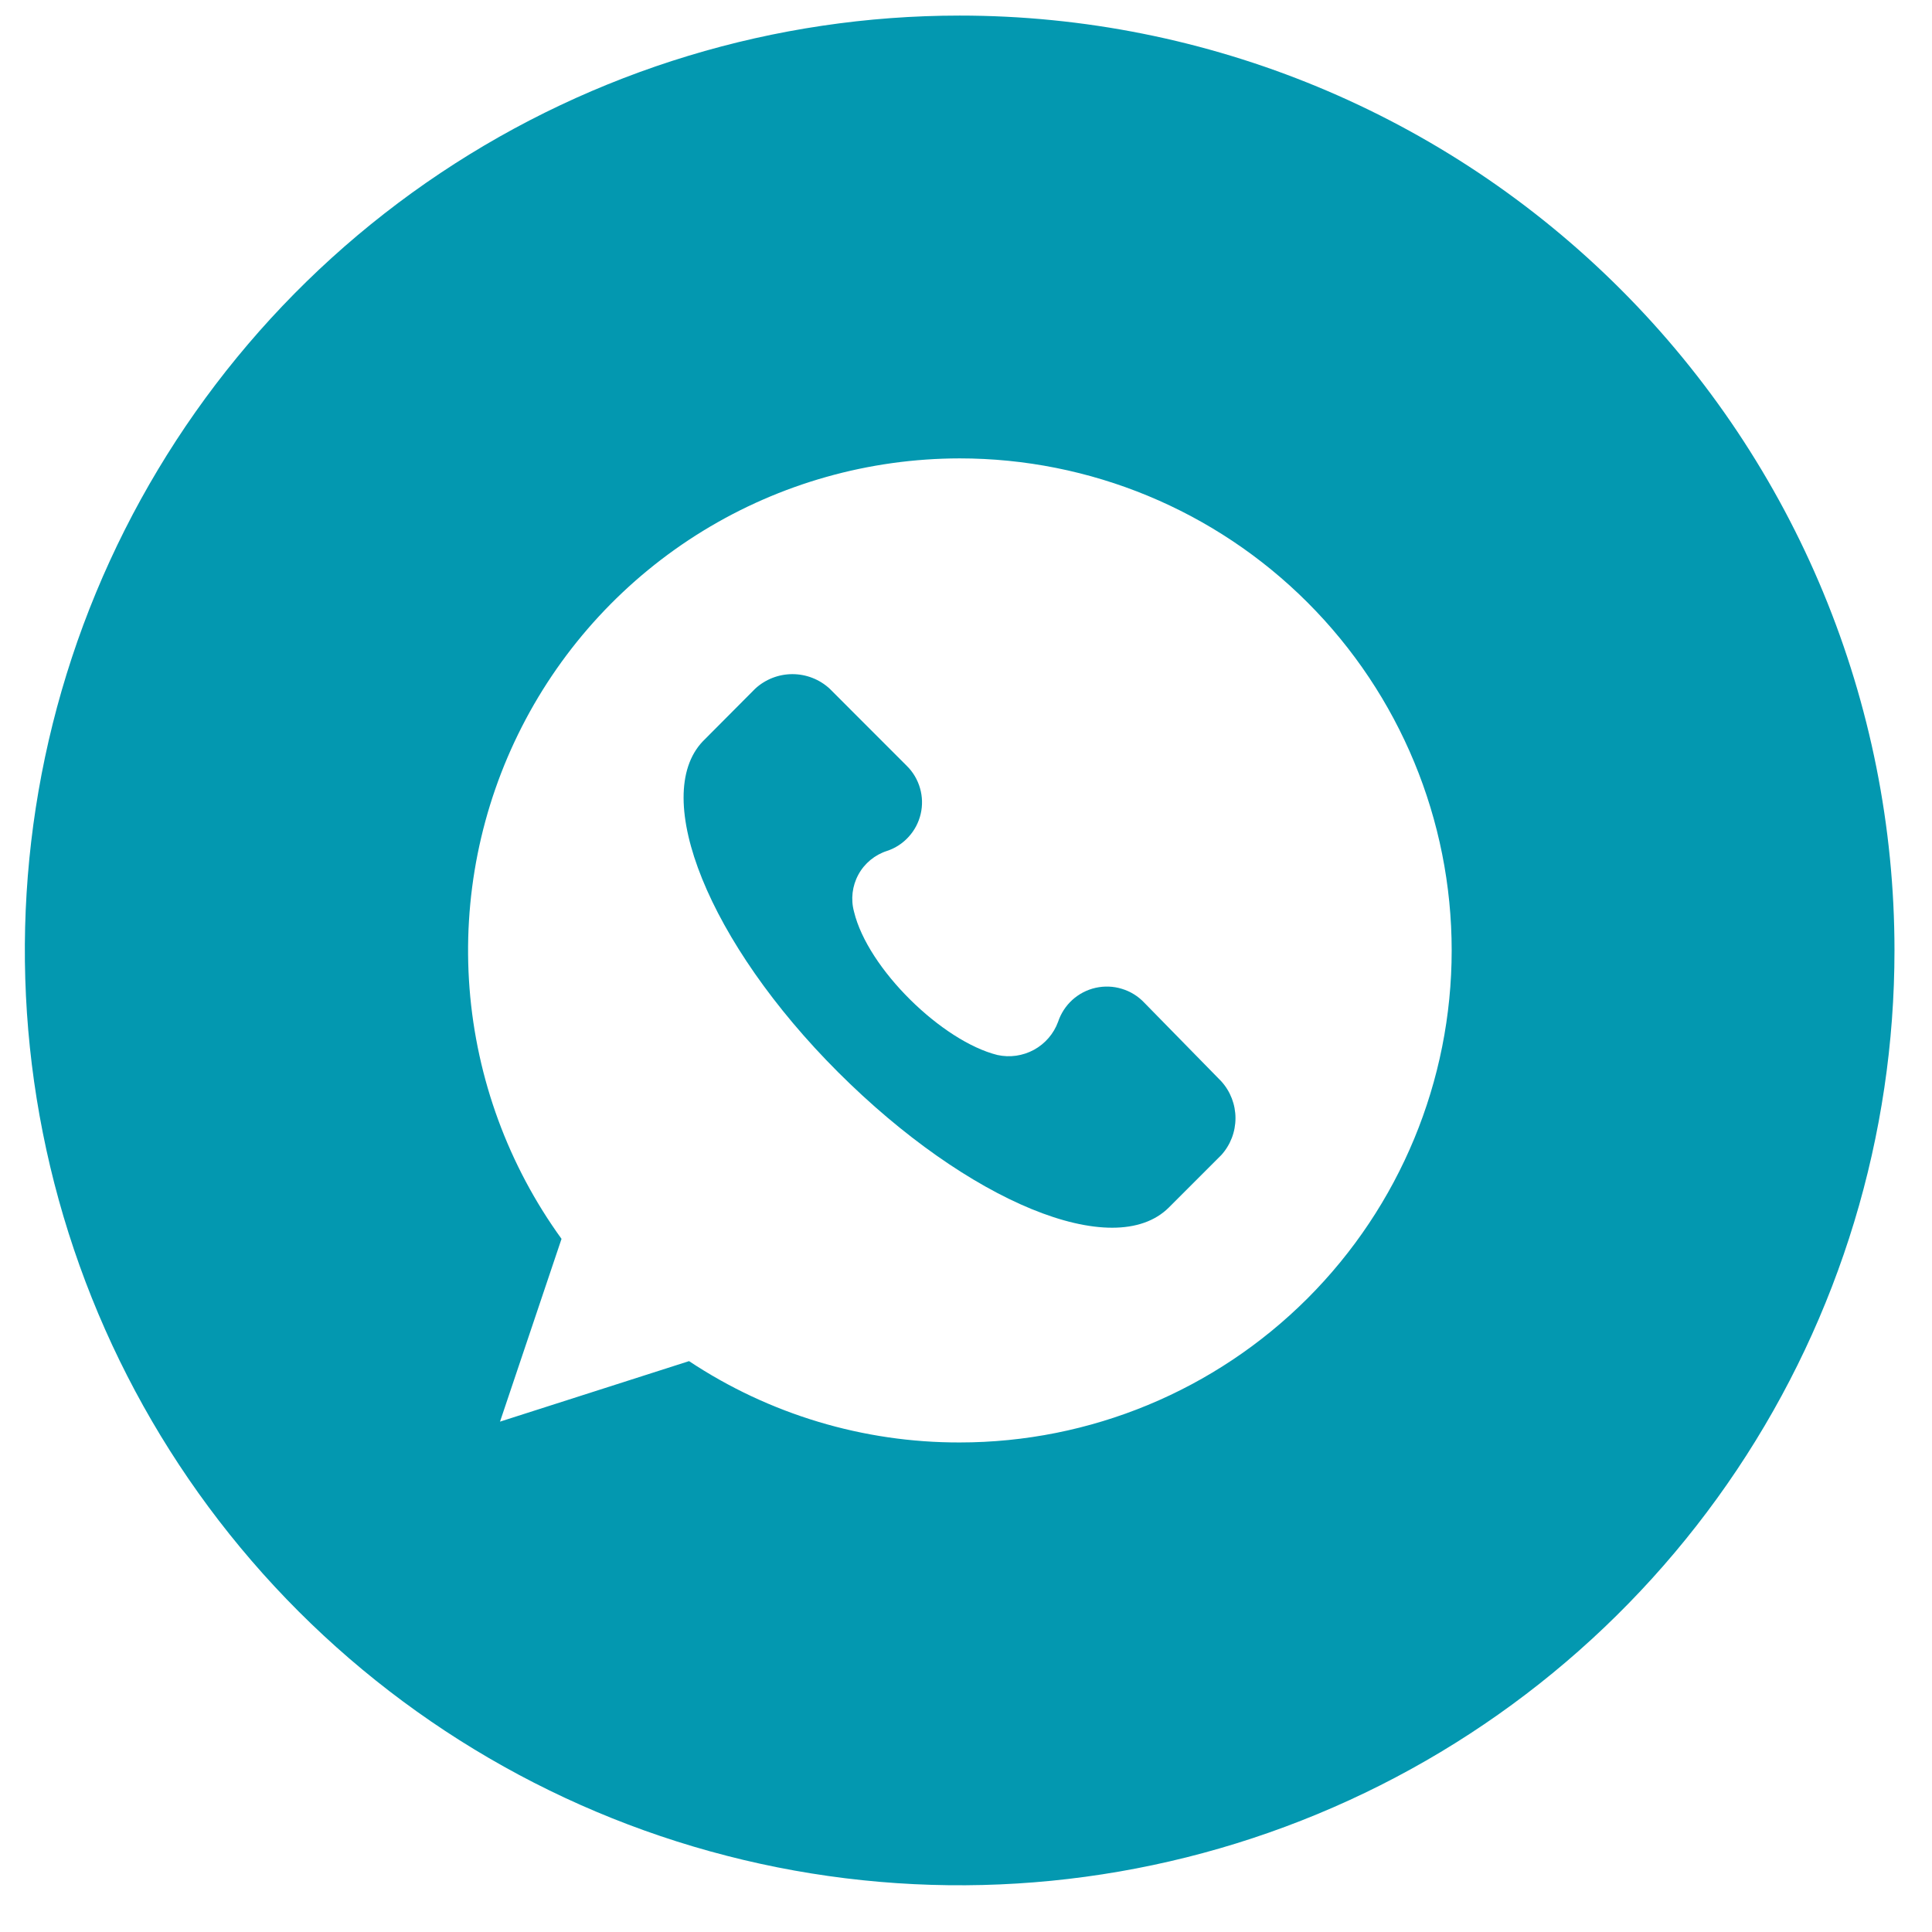 <?xml version="1.0" encoding="UTF-8"?> <svg xmlns="http://www.w3.org/2000/svg" width="31" height="31" viewBox="0 0 31 31" fill="none"><g clip-path="url(#clip0_11_1127)"><path d="M18.359 16.087C18.26 15.983 18.137 15.907 18 15.866C17.864 15.824 17.719 15.819 17.58 15.85C17.441 15.881 17.312 15.948 17.206 16.044C17.101 16.14 17.022 16.261 16.977 16.397C16.907 16.588 16.769 16.747 16.59 16.845C16.411 16.942 16.203 16.972 16.004 16.928C15.118 16.707 13.924 15.546 13.703 14.628C13.649 14.429 13.674 14.216 13.773 14.034C13.871 13.853 14.037 13.716 14.234 13.653C14.367 13.609 14.486 13.531 14.58 13.427C14.675 13.323 14.741 13.197 14.773 13.06C14.805 12.923 14.801 12.781 14.762 12.646C14.723 12.511 14.651 12.388 14.551 12.29L13.312 11.05C13.149 10.9 12.936 10.817 12.715 10.817C12.494 10.817 12.281 10.9 12.118 11.05L11.277 11.895C10.436 12.779 11.366 15.124 13.448 17.204C15.53 19.284 17.871 20.255 18.755 19.375L19.596 18.534C19.743 18.372 19.824 18.161 19.824 17.942C19.824 17.723 19.743 17.512 19.596 17.35L18.359 16.087Z" fill="#0398B0"></path><path d="M15.398 0.25C12.432 0.25 9.532 1.13 7.065 2.778C4.598 4.426 2.676 6.769 1.54 9.51C0.405 12.251 0.108 15.267 0.687 18.176C1.265 21.086 2.694 23.759 4.792 25.857C6.89 27.954 9.562 29.383 12.472 29.962C15.382 30.541 18.398 30.244 21.139 29.108C23.88 27.973 26.222 26.05 27.87 23.584C29.519 21.117 30.398 18.217 30.398 15.25C30.398 11.272 28.818 7.456 26.005 4.643C23.192 1.83 19.377 0.25 15.398 0.25ZM15.398 23.145C13.854 23.148 12.343 22.694 11.056 21.84L8.023 22.811L9.01 19.878C8.157 18.7 7.647 17.31 7.534 15.86C7.422 14.41 7.712 12.958 8.373 11.662C9.034 10.367 10.04 9.279 11.279 8.519C12.519 7.759 13.944 7.357 15.398 7.355C17.492 7.355 19.5 8.187 20.981 9.668C22.461 11.148 23.293 13.156 23.293 15.25C23.293 17.344 22.461 19.352 20.981 20.832C19.5 22.313 17.492 23.145 15.398 23.145Z" fill="#0398B0"></path></g><defs><clipPath id="clip0_11_1127"><rect width="30" height="30" fill="white" transform="translate(0.398 0.25)"></rect></clipPath></defs></svg> 
